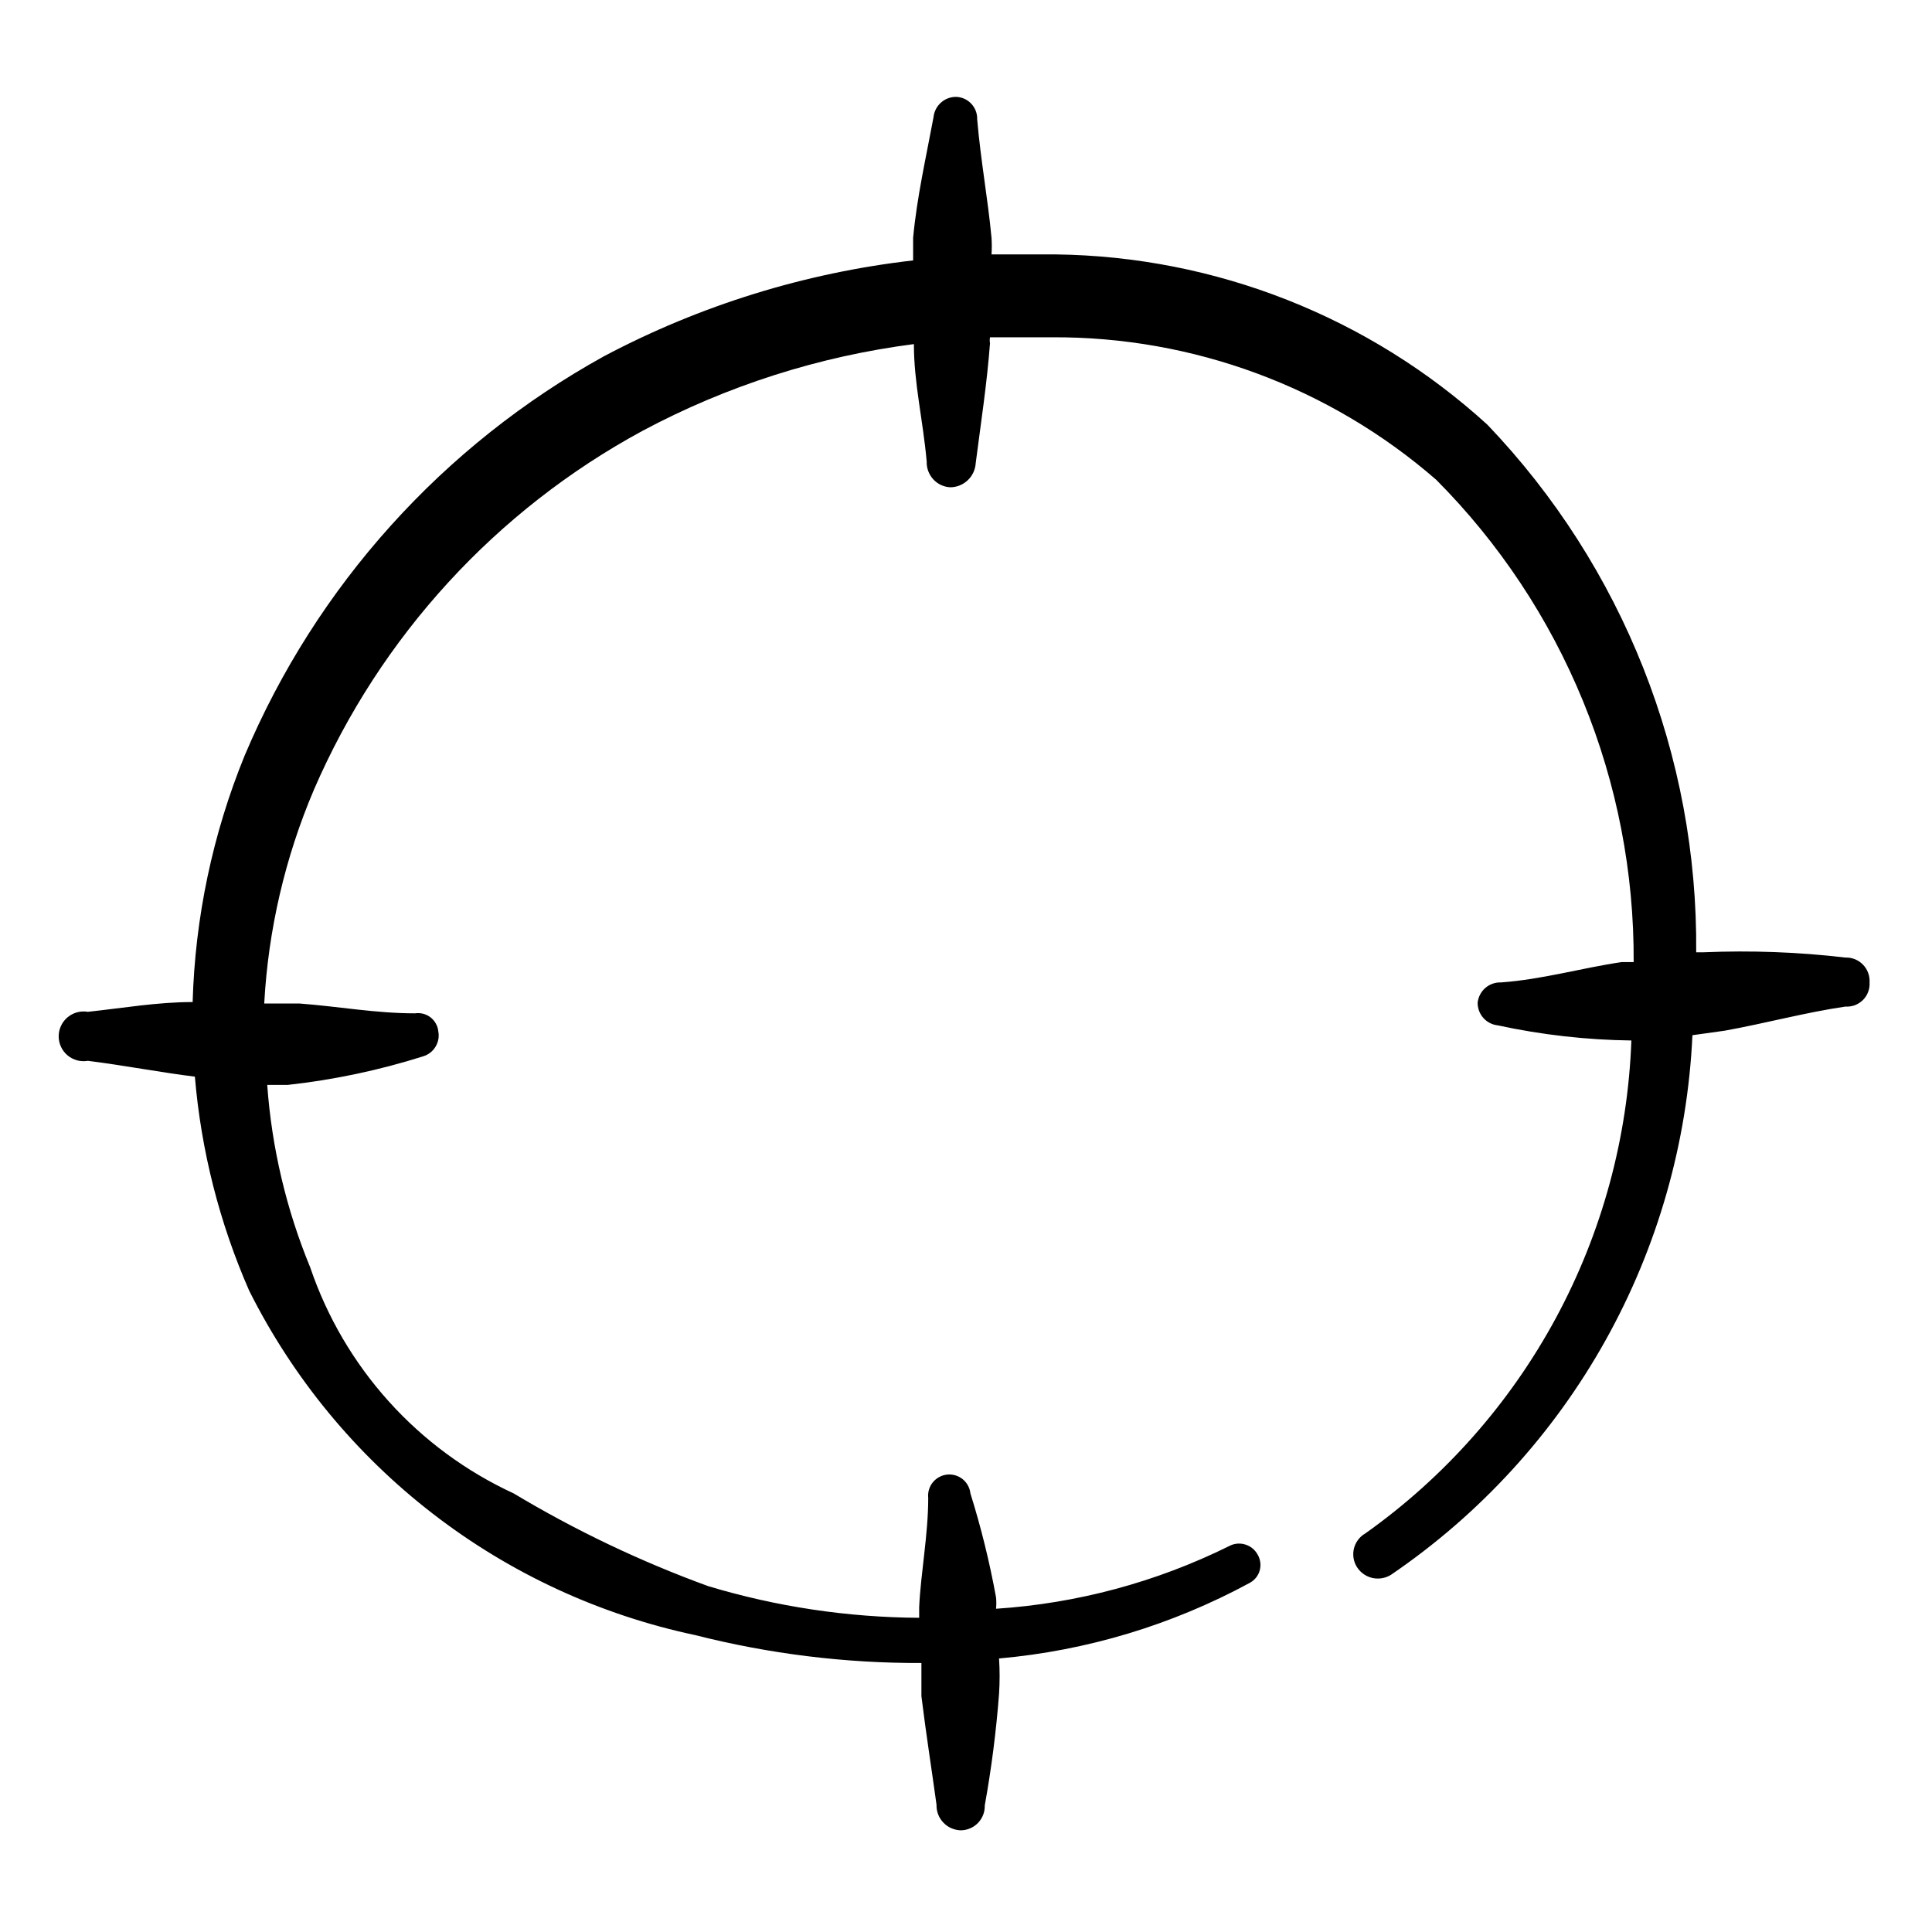 <?xml version="1.0" encoding="utf-8"?>
<svg xmlns="http://www.w3.org/2000/svg" fill="none" height="100%" overflow="visible" preserveAspectRatio="none" style="display: block;" viewBox="0 0 38 38" width="100%">
<g id="job-candidate-target-1--Streamline-Freehand">
<g id="Group">
<path clip-rule="evenodd" d="M36.297 18.834C35.373 18.725 34.441 18.691 33.51 18.73H33.362C33.397 14.869 31.924 11.146 29.256 8.354C26.931 6.234 23.908 5.042 20.762 5.004H19.502C19.509 4.895 19.509 4.786 19.502 4.678C19.428 3.892 19.294 3.195 19.22 2.35C19.224 2.239 19.185 2.13 19.11 2.047C19.036 1.964 18.931 1.913 18.82 1.906C18.707 1.901 18.596 1.94 18.511 2.015C18.426 2.089 18.372 2.193 18.361 2.306C18.212 3.106 18.035 3.877 17.96 4.678V5.122C15.835 5.366 13.774 6.004 11.883 7.005C8.712 8.757 6.221 11.524 4.812 14.861C4.183 16.403 3.837 18.045 3.789 19.709C3.092 19.709 2.425 19.827 1.728 19.901C1.658 19.889 1.586 19.892 1.517 19.911C1.448 19.929 1.384 19.963 1.329 20.009C1.274 20.055 1.23 20.112 1.2 20.177C1.17 20.241 1.154 20.312 1.154 20.383C1.154 20.455 1.17 20.525 1.2 20.59C1.23 20.655 1.274 20.712 1.329 20.758C1.384 20.804 1.448 20.837 1.517 20.856C1.586 20.874 1.658 20.877 1.728 20.865C2.44 20.954 3.211 21.102 3.833 21.176C3.955 22.629 4.316 24.051 4.901 25.386C5.761 27.102 6.996 28.602 8.516 29.775C10.035 30.948 11.799 31.763 13.676 32.161C15.13 32.53 16.624 32.715 18.123 32.709V33.361C18.212 34.088 18.331 34.844 18.42 35.496C18.418 35.56 18.429 35.624 18.451 35.684C18.474 35.745 18.509 35.8 18.553 35.846C18.597 35.893 18.649 35.931 18.708 35.957C18.767 35.983 18.83 35.998 18.894 36C18.958 36 19.021 35.987 19.079 35.962C19.138 35.938 19.191 35.901 19.235 35.856C19.279 35.81 19.314 35.756 19.337 35.697C19.36 35.638 19.371 35.574 19.369 35.511C19.5 34.785 19.594 34.053 19.65 33.317C19.665 33.085 19.665 32.852 19.65 32.62C21.375 32.467 23.049 31.962 24.572 31.138C24.621 31.113 24.664 31.078 24.7 31.036C24.735 30.994 24.761 30.945 24.776 30.892C24.791 30.839 24.796 30.783 24.788 30.729C24.781 30.674 24.763 30.622 24.735 30.575C24.682 30.478 24.592 30.407 24.487 30.377C24.381 30.346 24.268 30.358 24.171 30.412C22.741 31.119 21.184 31.538 19.591 31.642C19.598 31.568 19.598 31.493 19.591 31.419C19.465 30.728 19.297 30.045 19.087 29.374C19.081 29.319 19.065 29.267 19.038 29.218C19.012 29.17 18.977 29.128 18.934 29.093C18.891 29.059 18.842 29.033 18.79 29.018C18.737 29.002 18.682 28.997 18.627 29.003C18.573 29.009 18.52 29.026 18.472 29.052C18.424 29.078 18.381 29.114 18.347 29.156C18.312 29.199 18.287 29.248 18.271 29.301C18.256 29.353 18.251 29.408 18.257 29.463C18.257 30.189 18.109 30.945 18.079 31.612V31.82C16.673 31.812 15.275 31.603 13.928 31.197C12.598 30.712 11.318 30.102 10.104 29.374C9.17 28.943 8.333 28.327 7.645 27.562C6.957 26.798 6.432 25.901 6.101 24.927C5.63 23.784 5.345 22.573 5.256 21.339H5.657C6.562 21.24 7.456 21.051 8.325 20.776C8.426 20.745 8.512 20.678 8.566 20.588C8.621 20.498 8.641 20.391 8.621 20.287C8.616 20.233 8.6 20.18 8.573 20.133C8.547 20.085 8.511 20.044 8.468 20.01C8.425 19.977 8.376 19.953 8.323 19.939C8.271 19.926 8.216 19.923 8.162 19.931C7.391 19.931 6.68 19.798 5.894 19.738H5.197C5.276 18.289 5.607 16.864 6.176 15.529C7.479 12.519 9.755 10.035 12.639 8.473C14.3 7.586 16.108 7.009 17.975 6.768C17.975 7.539 18.153 8.25 18.227 9.08C18.223 9.208 18.269 9.331 18.355 9.426C18.44 9.52 18.56 9.577 18.687 9.584C18.815 9.585 18.939 9.535 19.033 9.447C19.127 9.359 19.183 9.238 19.191 9.11C19.294 8.309 19.413 7.539 19.472 6.753C19.465 6.714 19.465 6.674 19.472 6.634H20.688C23.465 6.618 26.153 7.614 28.248 9.436C29.489 10.683 30.471 12.164 31.137 13.792C31.804 15.42 32.142 17.164 32.132 18.923H31.895C31.094 19.042 30.338 19.264 29.523 19.323C29.41 19.319 29.299 19.358 29.214 19.432C29.128 19.507 29.075 19.611 29.063 19.724C29.063 19.834 29.103 19.941 29.177 20.023C29.251 20.106 29.353 20.157 29.463 20.168C30.326 20.355 31.205 20.454 32.087 20.465C32.018 22.374 31.51 24.242 30.603 25.923C29.695 27.604 28.413 29.054 26.855 30.16C26.799 30.192 26.75 30.234 26.712 30.286C26.673 30.337 26.645 30.396 26.63 30.458C26.615 30.52 26.613 30.585 26.623 30.649C26.634 30.712 26.657 30.773 26.692 30.826C26.761 30.933 26.87 31.009 26.995 31.037C27.119 31.064 27.25 31.042 27.358 30.975C29.103 29.787 30.547 28.21 31.576 26.368C32.605 24.526 33.191 22.469 33.288 20.361L33.925 20.272C34.741 20.124 35.497 19.916 36.297 19.798C36.361 19.802 36.424 19.793 36.484 19.771C36.543 19.748 36.597 19.713 36.642 19.669C36.687 19.624 36.722 19.57 36.744 19.51C36.767 19.451 36.776 19.387 36.772 19.323C36.776 19.259 36.766 19.195 36.744 19.135C36.722 19.075 36.688 19.02 36.643 18.974C36.598 18.927 36.544 18.891 36.485 18.867C36.425 18.843 36.361 18.832 36.297 18.834Z" fill="black" fill-rule="evenodd" id="Vector"/>
</g>
</g>
</svg>